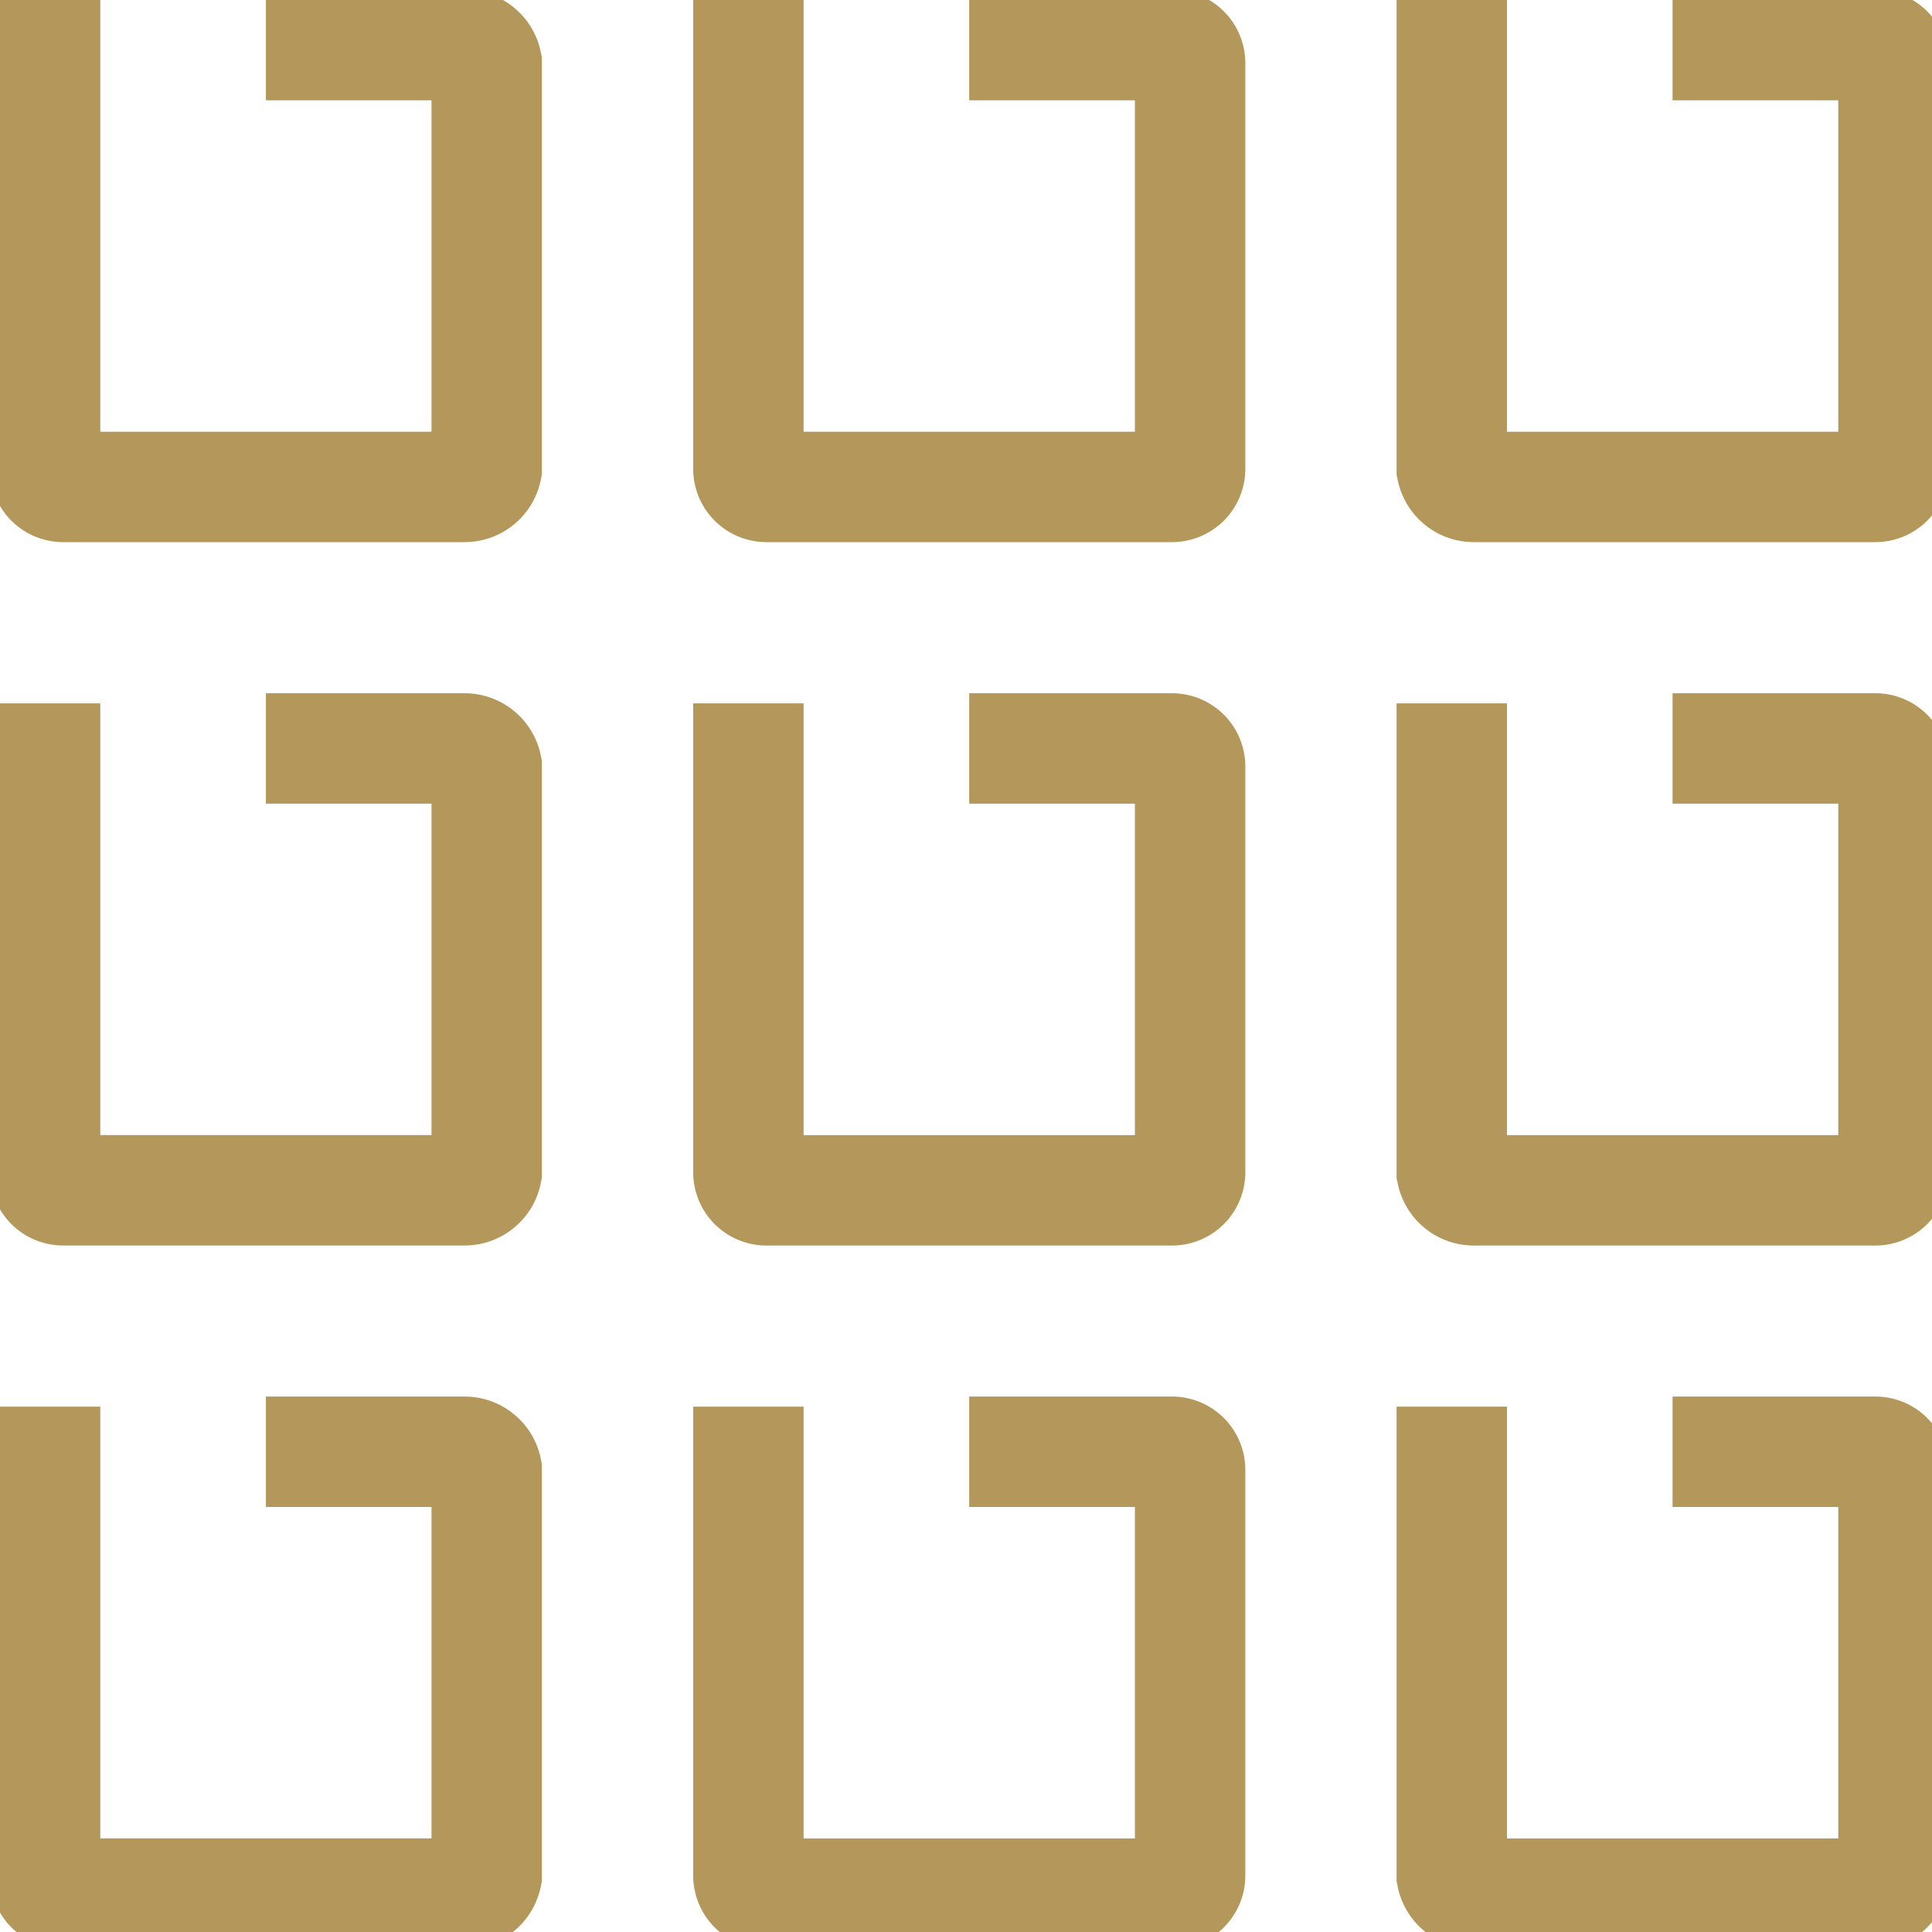 <svg xmlns="http://www.w3.org/2000/svg" xmlns:xlink="http://www.w3.org/1999/xlink" width="35" height="35" viewBox="0 0 35 35">
  <defs>
    <clipPath id="clip-path">
      <rect id="Rectangle_329" data-name="Rectangle 329" width="35" height="35" transform="translate(0 0)" fill="none" stroke="#B4975A" stroke-width="1"/>
    </clipPath>
  </defs>
  <g id="Group_3951" data-name="Group 3951" transform="translate(0 0)">
    <g id="Group_3951-2" data-name="Group 3951" transform="translate(0 0)" clip-path="url(#clip-path)">
      <path id="Path_2119" data-name="Path 2119" d="M5,.817H8.6A.408.408,0,0,1,9,1.143V8.494a.408.408,0,0,1-.408.327H1.327A.327.327,0,0,1,1,8.494V0" transform="translate(-0.183 0)" fill="none" stroke="#B4975A" stroke-width="2"/>
      <path id="Path_2120" data-name="Path 2120" d="M20.6.817h3.675a.327.327,0,0,1,.327.327V8.494a.327.327,0,0,1-.327.327H16.927a.327.327,0,0,1-.327-.327V0" transform="translate(-3.042 0)" fill="none" stroke="#B4975A" stroke-width="2"/>
      <path id="Path_2121" data-name="Path 2121" d="M36.2.817h3.675a.327.327,0,0,1,.327.327V8.494a.327.327,0,0,1-.327.327H32.608a.408.408,0,0,1-.408-.327V0" transform="translate(-5.9 0)" fill="none" stroke="#B4975A" stroke-width="2"/>
      <path id="Path_2122" data-name="Path 2122" d="M5,16.417H8.6A.408.408,0,0,1,9,16.743v7.351a.408.408,0,0,1-.408.327H1.327A.327.327,0,0,1,1,24.094V15.6" transform="translate(-0.183 -2.858)" fill="none" stroke="#B4975A" stroke-width="2"/>
      <path id="Path_2123" data-name="Path 2123" d="M20.6,16.417h3.675a.327.327,0,0,1,.327.327v7.351a.327.327,0,0,1-.327.327H16.927a.327.327,0,0,1-.327-.327V15.6" transform="translate(-3.042 -2.858)" fill="none" stroke="#B4975A" stroke-width="2"/>
      <path id="Path_2124" data-name="Path 2124" d="M36.2,16.417h3.675a.327.327,0,0,1,.327.327v7.351a.327.327,0,0,1-.327.327H32.608a.408.408,0,0,1-.408-.327V15.6" transform="translate(-5.9 -2.858)" fill="none" stroke="#B4975A" stroke-width="2"/>
      <path id="Path_2125" data-name="Path 2125" d="M5,32.017H8.6A.408.408,0,0,1,9,32.343v7.351a.408.408,0,0,1-.408.327H1.327A.327.327,0,0,1,1,39.694V31.2" transform="translate(-0.183 -5.717)" fill="none" stroke="#B4975A" stroke-width="2"/>
      <path id="Path_2126" data-name="Path 2126" d="M20.6,32.017h3.675a.327.327,0,0,1,.327.327v7.351a.327.327,0,0,1-.327.327H16.927a.327.327,0,0,1-.327-.327V31.2" transform="translate(-3.042 -5.717)" fill="none" stroke="#B4975A" stroke-width="2"/>
      <path id="Path_2127" data-name="Path 2127" d="M36.2,32.017h3.675a.327.327,0,0,1,.327.327v7.351a.327.327,0,0,1-.327.327H32.608a.408.408,0,0,1-.408-.327V31.2" transform="translate(-5.9 -5.717)" fill="none" stroke="#B4975A" stroke-width="2"/>
    </g>
  </g>
</svg>
